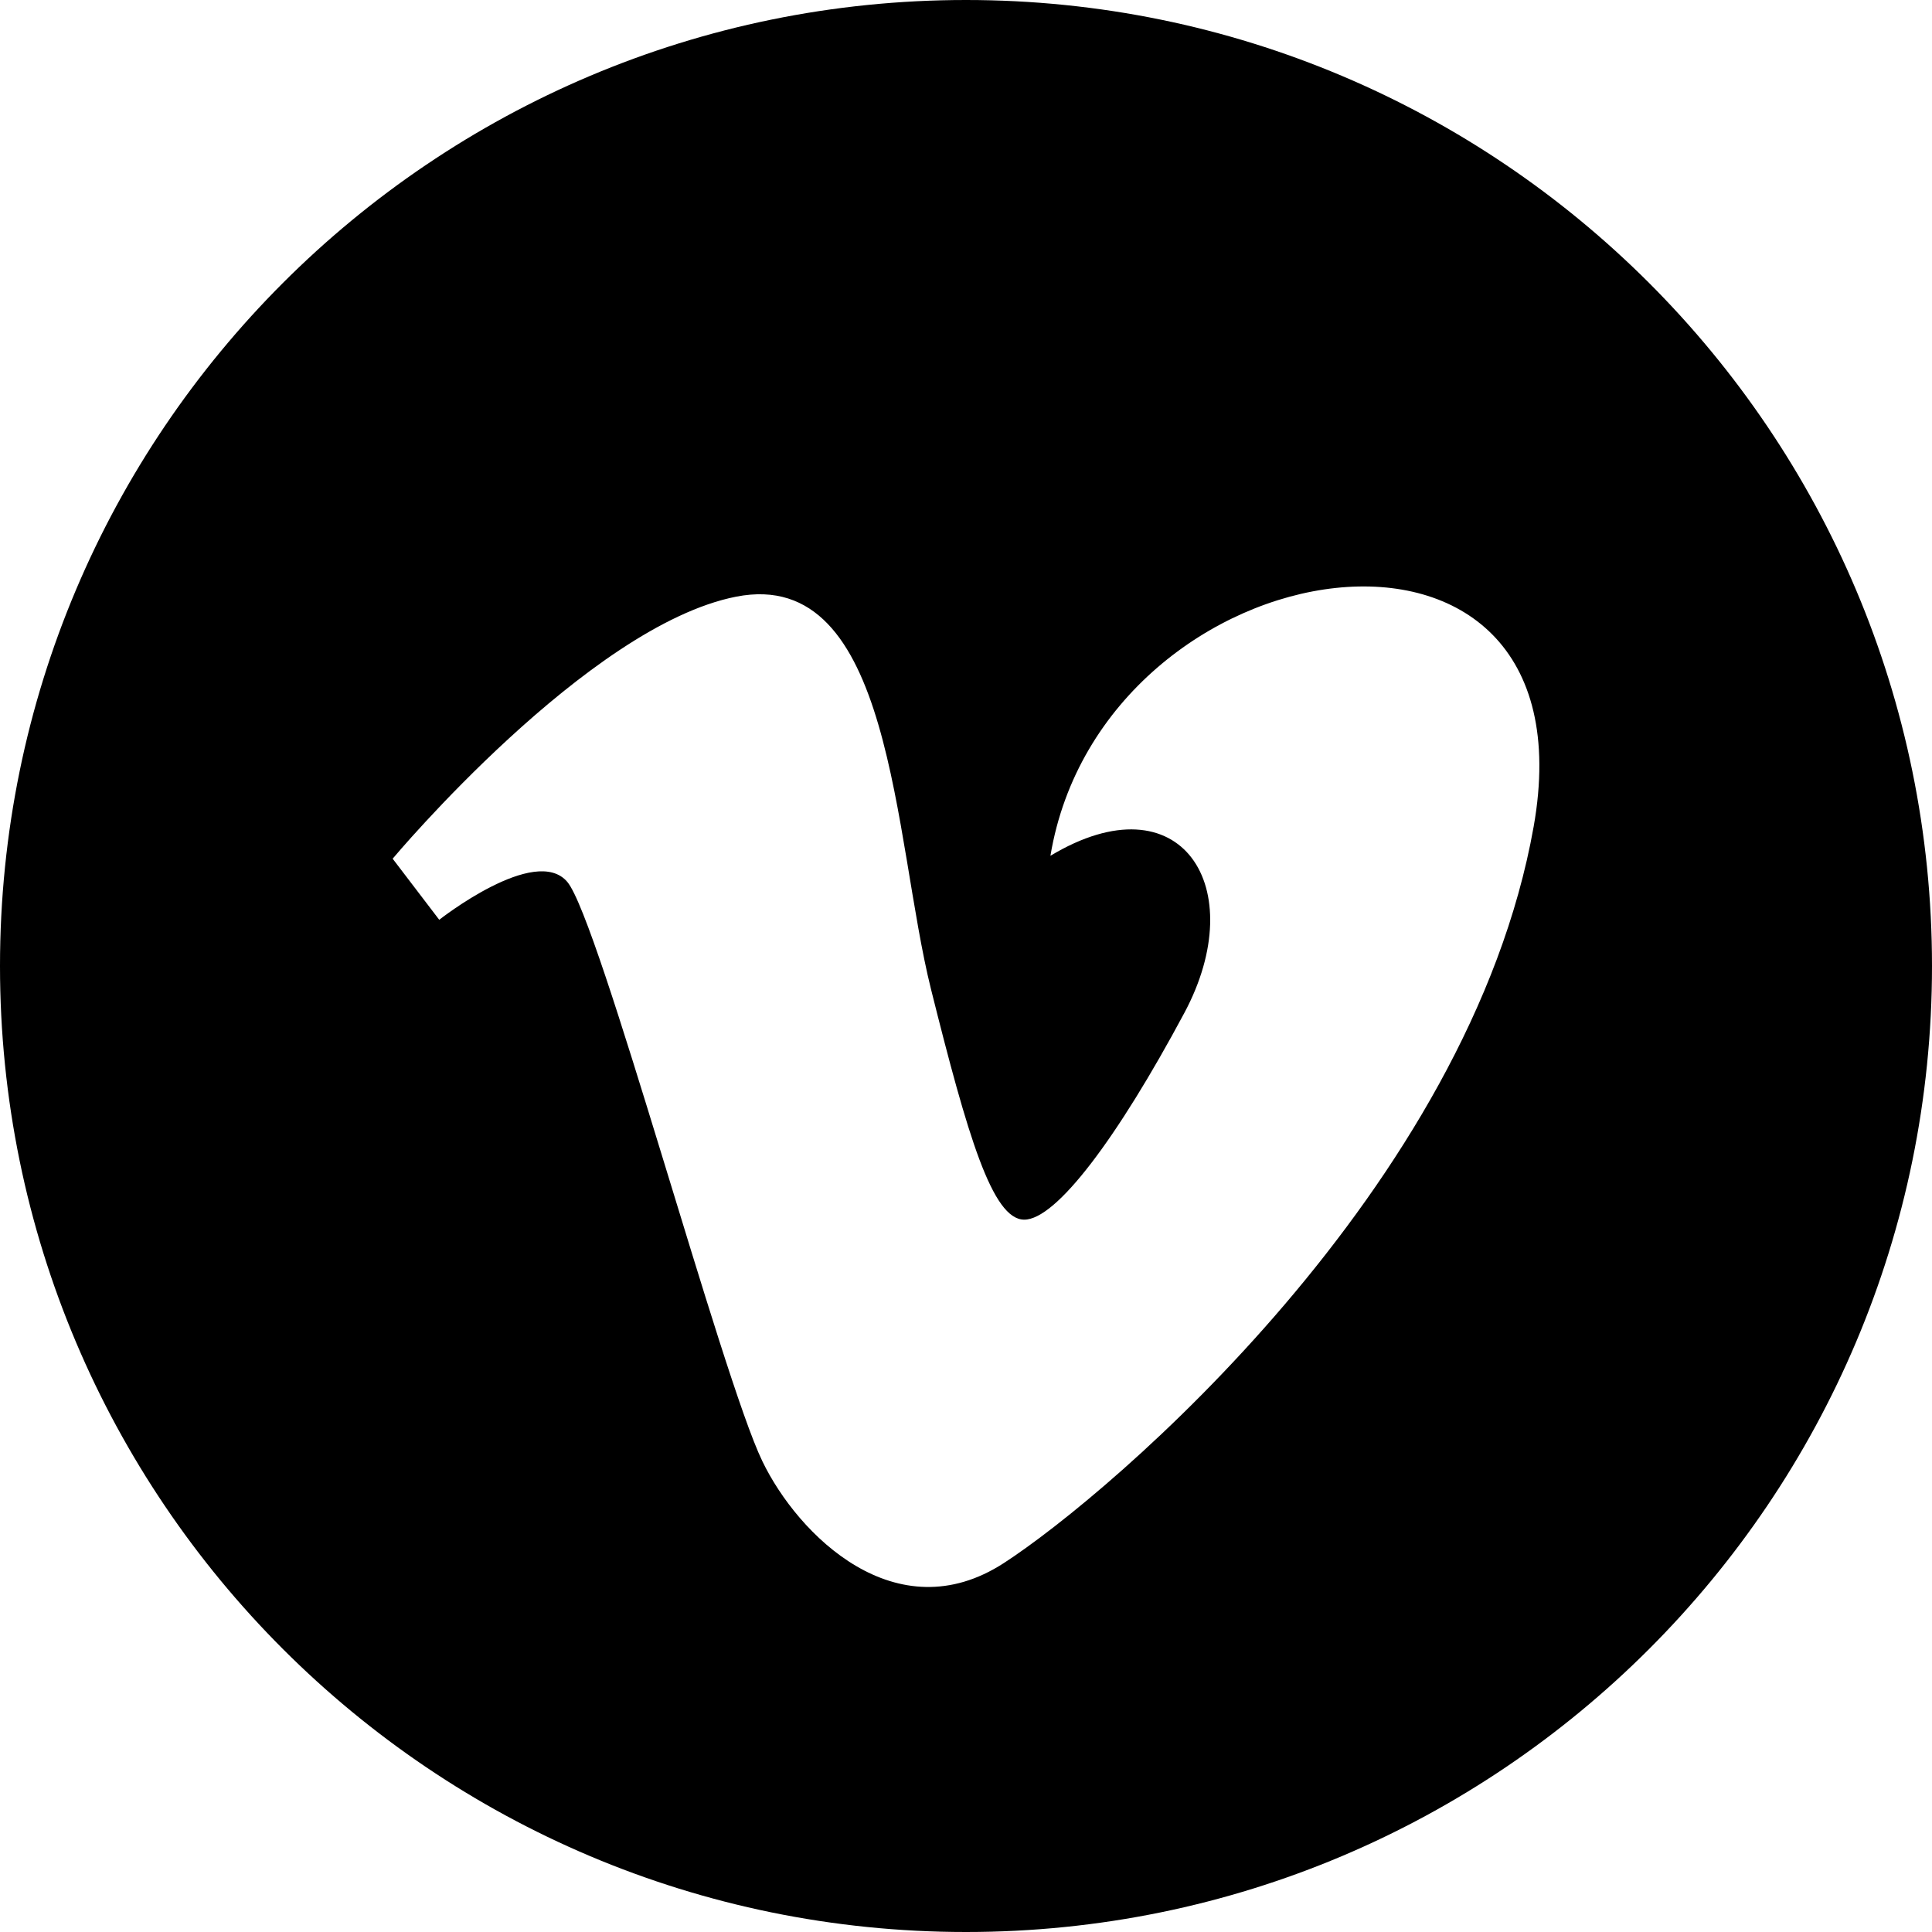 <svg xmlns="http://www.w3.org/2000/svg" viewBox="0 0 512 512"><path d="M256 0c-141.385 0-256 114.615-256 256s114.615 256 256 256 256-114.615 256-256-114.615-256-256-256zm150.434 219.063c-16.979 95.648-111.854 176.648-140.39 195.155-28.544 18.503-54.577-7.411-64.019-26.997-10.808-22.354-43.205-143.47-51.684-153.51-8.482-10.019-33.938 10.04-33.938 10.04l-12.346-16.188s51.691-61.724 91.02-69.439c41.702-8.183 41.64 64.033 51.67 104.121 9.7 38.782 16.22 60.976 24.688 60.976 8.485 0 24.691-21.631 42.426-54.785 17.768-33.188-.769-62.505-35.486-41.646 13.893-83.326 145.031-103.36 128.059-7.727z"/></svg>